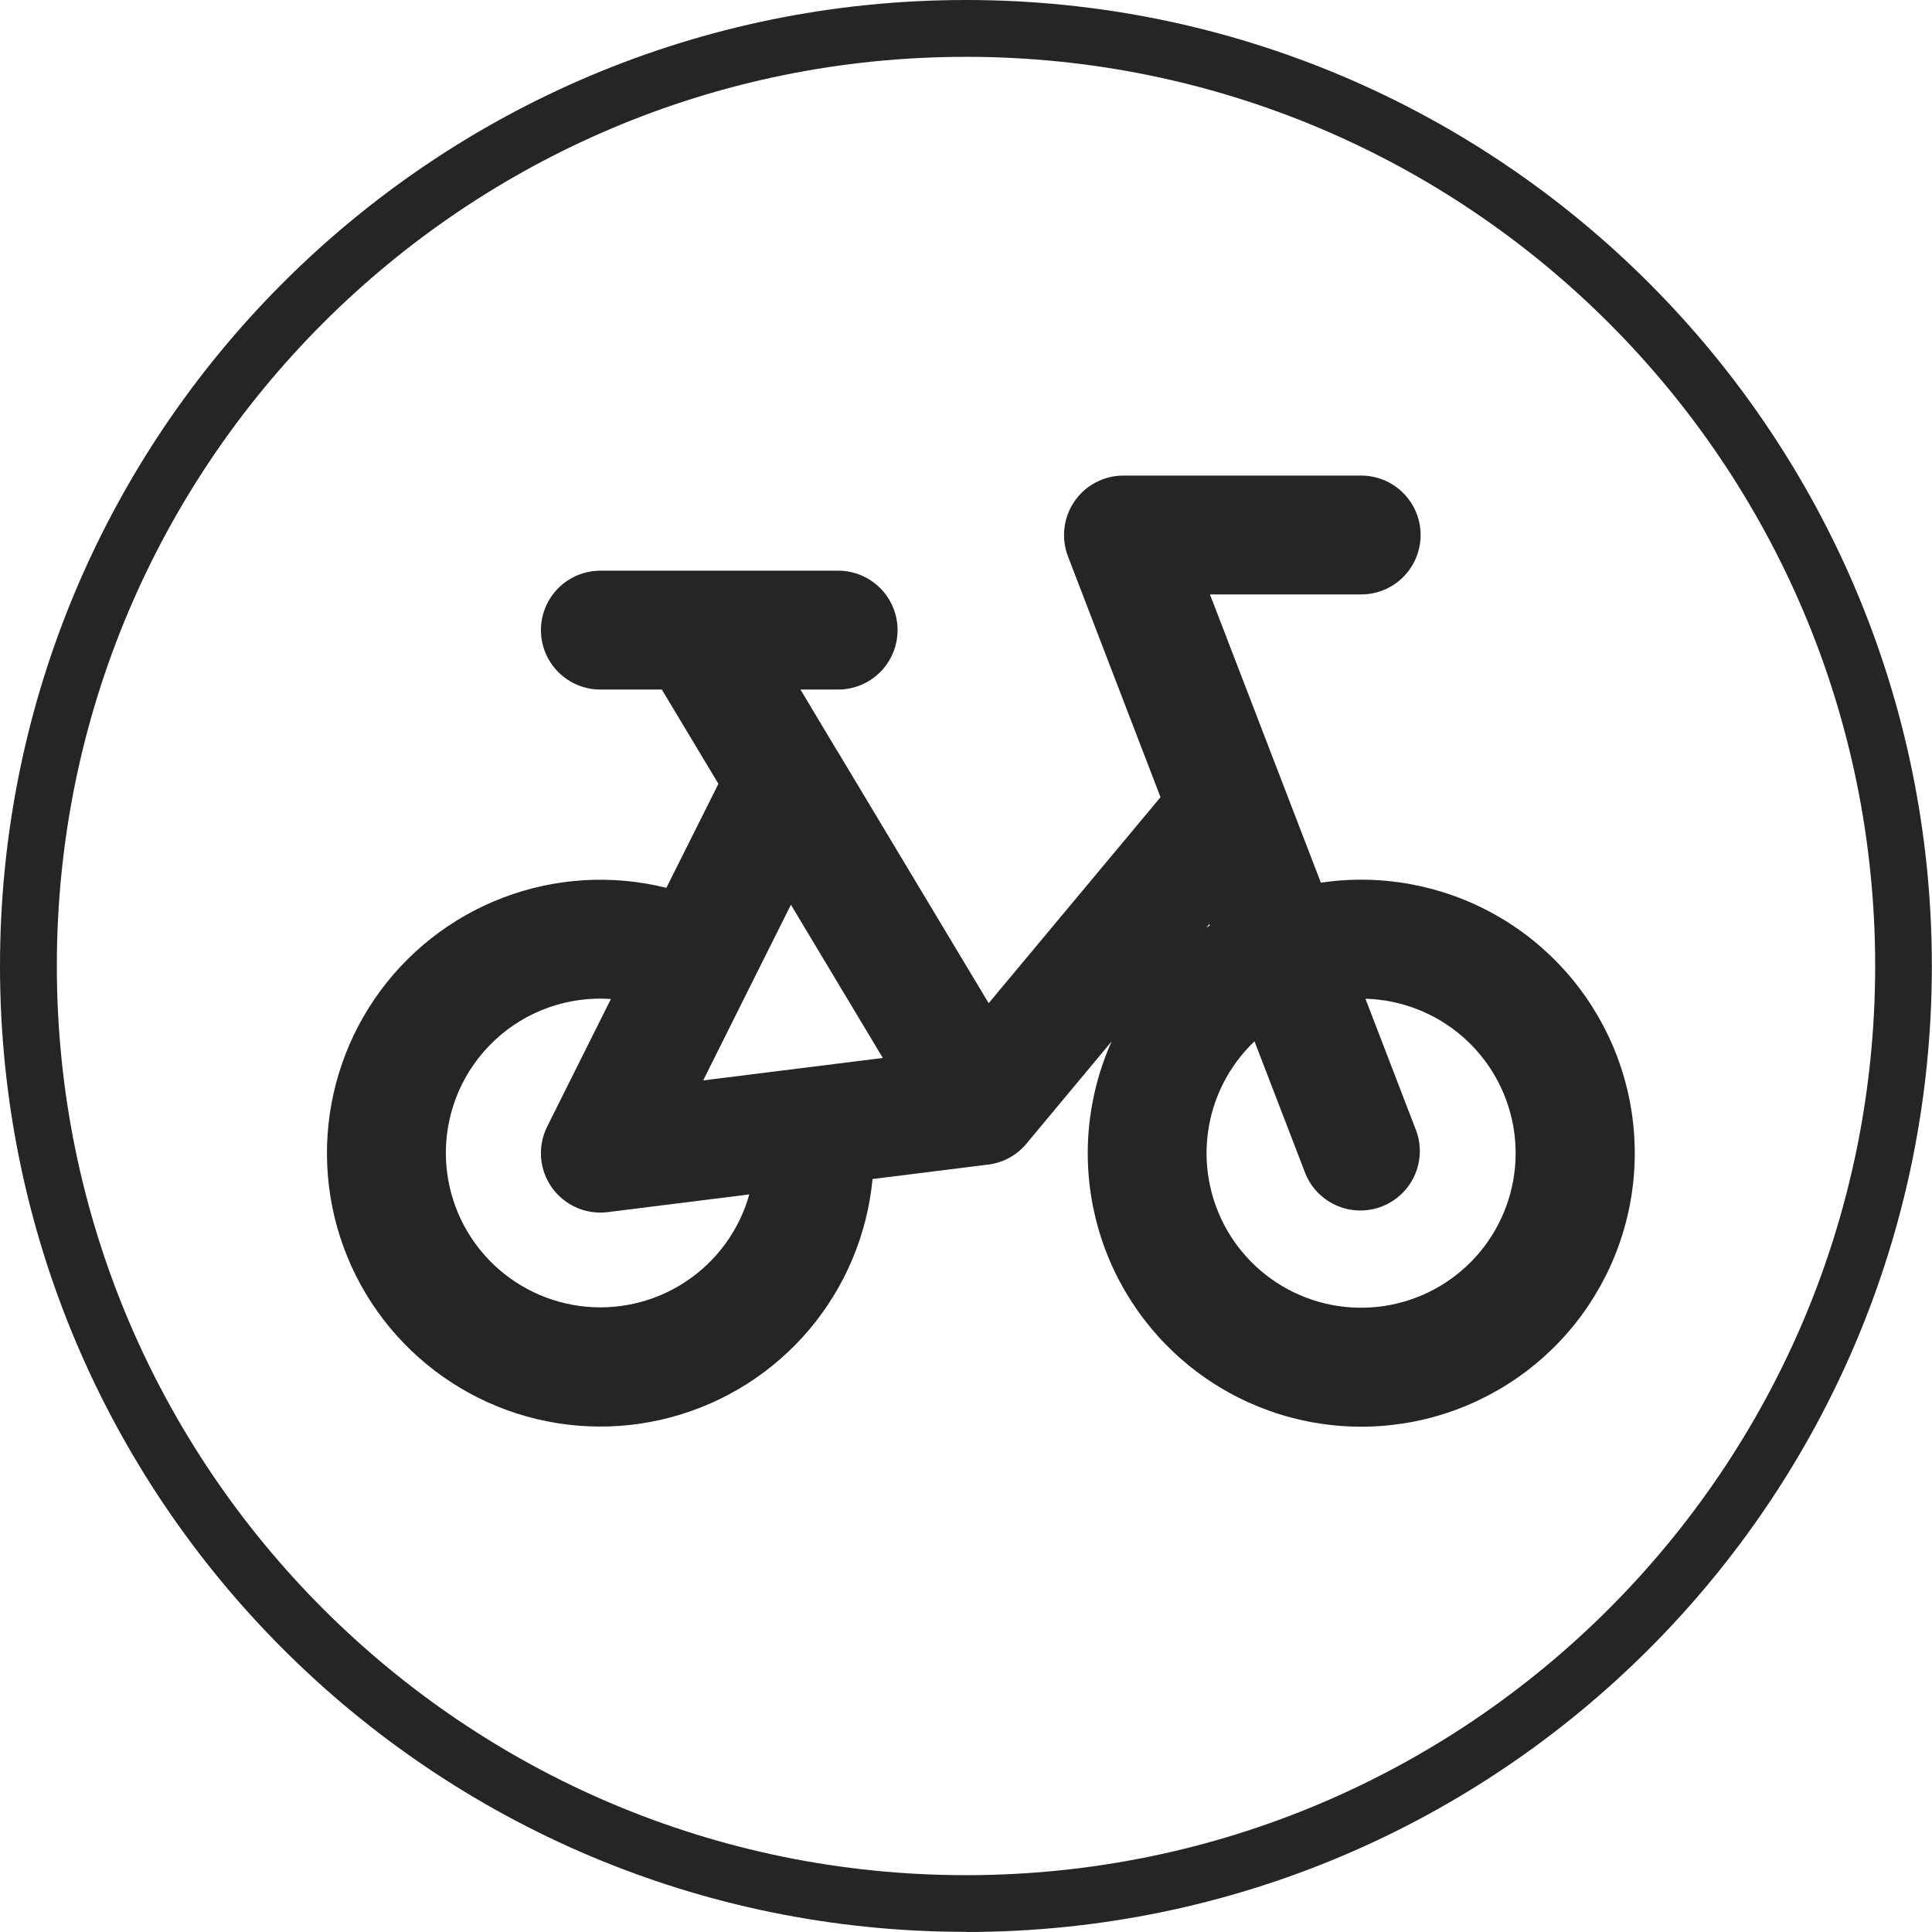 <?xml version="1.0" encoding="UTF-8"?> <svg xmlns="http://www.w3.org/2000/svg" width="65" height="65" viewBox="0 0 65 65" fill="none"><path fill-rule="evenodd" clip-rule="evenodd" d="M32.498 63.088C49.39 63.088 63.088 49.395 63.088 32.498C63.088 15.601 49.395 1.912 32.498 1.912C15.601 1.912 1.912 15.605 1.912 32.498C1.912 49.39 15.605 63.088 32.502 63.088H32.498ZM32.498 65C50.444 65 64.995 50.449 64.995 32.502C64.995 14.556 50.449 0 32.498 0C14.546 0 0 14.551 0 32.498C0 50.444 14.551 64.995 32.498 64.995V65Z" fill="#252525"></path><path fill-rule="evenodd" clip-rule="evenodd" d="M36.149 16.867C36.333 16.6 36.578 16.381 36.866 16.23C37.153 16.079 37.472 16 37.797 16H45.795C46.326 16 46.834 16.211 47.209 16.586C47.584 16.961 47.795 17.469 47.795 18C47.795 18.53 47.584 19.039 47.209 19.414C46.834 19.789 46.326 19.999 45.795 19.999H40.708L44.439 29.697C46.46 29.395 48.524 29.775 50.306 30.776C52.088 31.777 53.485 33.343 54.279 35.226C55.072 37.11 55.215 39.204 54.687 41.178C54.158 43.152 52.988 44.894 51.36 46.129C49.731 47.364 47.739 48.022 45.695 47.999C43.651 47.977 41.674 47.274 40.074 46.003C38.474 44.731 37.342 42.964 36.858 40.978C36.374 38.992 36.565 36.902 37.4 35.037L34.568 38.435C34.402 38.647 34.195 38.822 33.959 38.952C33.723 39.081 33.463 39.161 33.196 39.187L29.356 39.667C29.178 41.536 28.433 43.306 27.22 44.74C26.006 46.173 24.384 47.2 22.569 47.684C20.755 48.168 18.836 48.086 17.07 47.447C15.305 46.808 13.776 45.645 12.691 44.112C11.606 42.58 11.016 40.752 11 38.874C10.985 36.996 11.544 35.159 12.603 33.608C13.662 32.058 15.17 30.868 16.925 30.2C18.68 29.532 20.597 29.417 22.419 29.87L24.17 26.37L22.266 23.199H20.199C19.669 23.199 19.16 22.988 18.785 22.613C18.41 22.238 18.199 21.73 18.199 21.199C18.199 20.669 18.41 20.16 18.785 19.785C19.16 19.41 19.669 19.2 20.199 19.2H28.198C28.728 19.2 29.237 19.41 29.612 19.785C29.987 20.16 30.198 20.669 30.198 21.199C30.198 21.73 29.987 22.238 29.612 22.613C29.237 22.988 28.728 23.199 28.198 23.199H26.931L28.147 25.231L28.175 25.272L33.263 33.751L39.044 26.821L35.931 18.72C35.815 18.417 35.774 18.09 35.812 17.768C35.849 17.446 35.965 17.135 36.149 16.867ZM43.93 39.513L42.206 35.034C41.336 35.863 40.779 36.968 40.632 38.161C40.485 39.354 40.756 40.561 41.398 41.577C42.041 42.593 43.015 43.355 44.156 43.733C45.297 44.111 46.534 44.082 47.656 43.652C48.778 43.221 49.716 42.415 50.311 41.37C50.906 40.326 51.12 39.107 50.918 37.923C50.715 36.738 50.109 35.66 49.201 34.872C48.294 34.084 47.141 33.635 45.939 33.601L47.661 38.08C47.828 38.569 47.799 39.105 47.58 39.573C47.361 40.042 46.968 40.407 46.486 40.593C46.003 40.778 45.467 40.769 44.99 40.568C44.514 40.367 44.134 39.989 43.93 39.513ZM40.689 31.089L40.705 31.134C40.664 31.161 40.624 31.189 40.583 31.217L40.689 31.089ZM26.611 30.436L25.203 33.252L23.658 36.349L27.094 35.92L29.702 35.594L26.608 30.436H26.611ZM25.209 40.185L20.449 40.78C20.089 40.826 19.724 40.773 19.393 40.627C19.061 40.481 18.776 40.247 18.566 39.952C18.357 39.656 18.232 39.309 18.204 38.948C18.177 38.587 18.248 38.225 18.41 37.901L20.554 33.61C19.843 33.561 19.129 33.658 18.457 33.896C17.785 34.134 17.17 34.508 16.649 34.995C16.128 35.482 15.712 36.07 15.428 36.724C15.145 37.378 14.999 38.084 15 38.797C15.002 40.052 15.459 41.264 16.286 42.209C17.113 43.154 18.254 43.768 19.498 43.937C20.742 44.107 22.006 43.82 23.055 43.13C24.104 42.441 24.872 41.395 25.209 40.185Z" fill="#252525"></path></svg> 